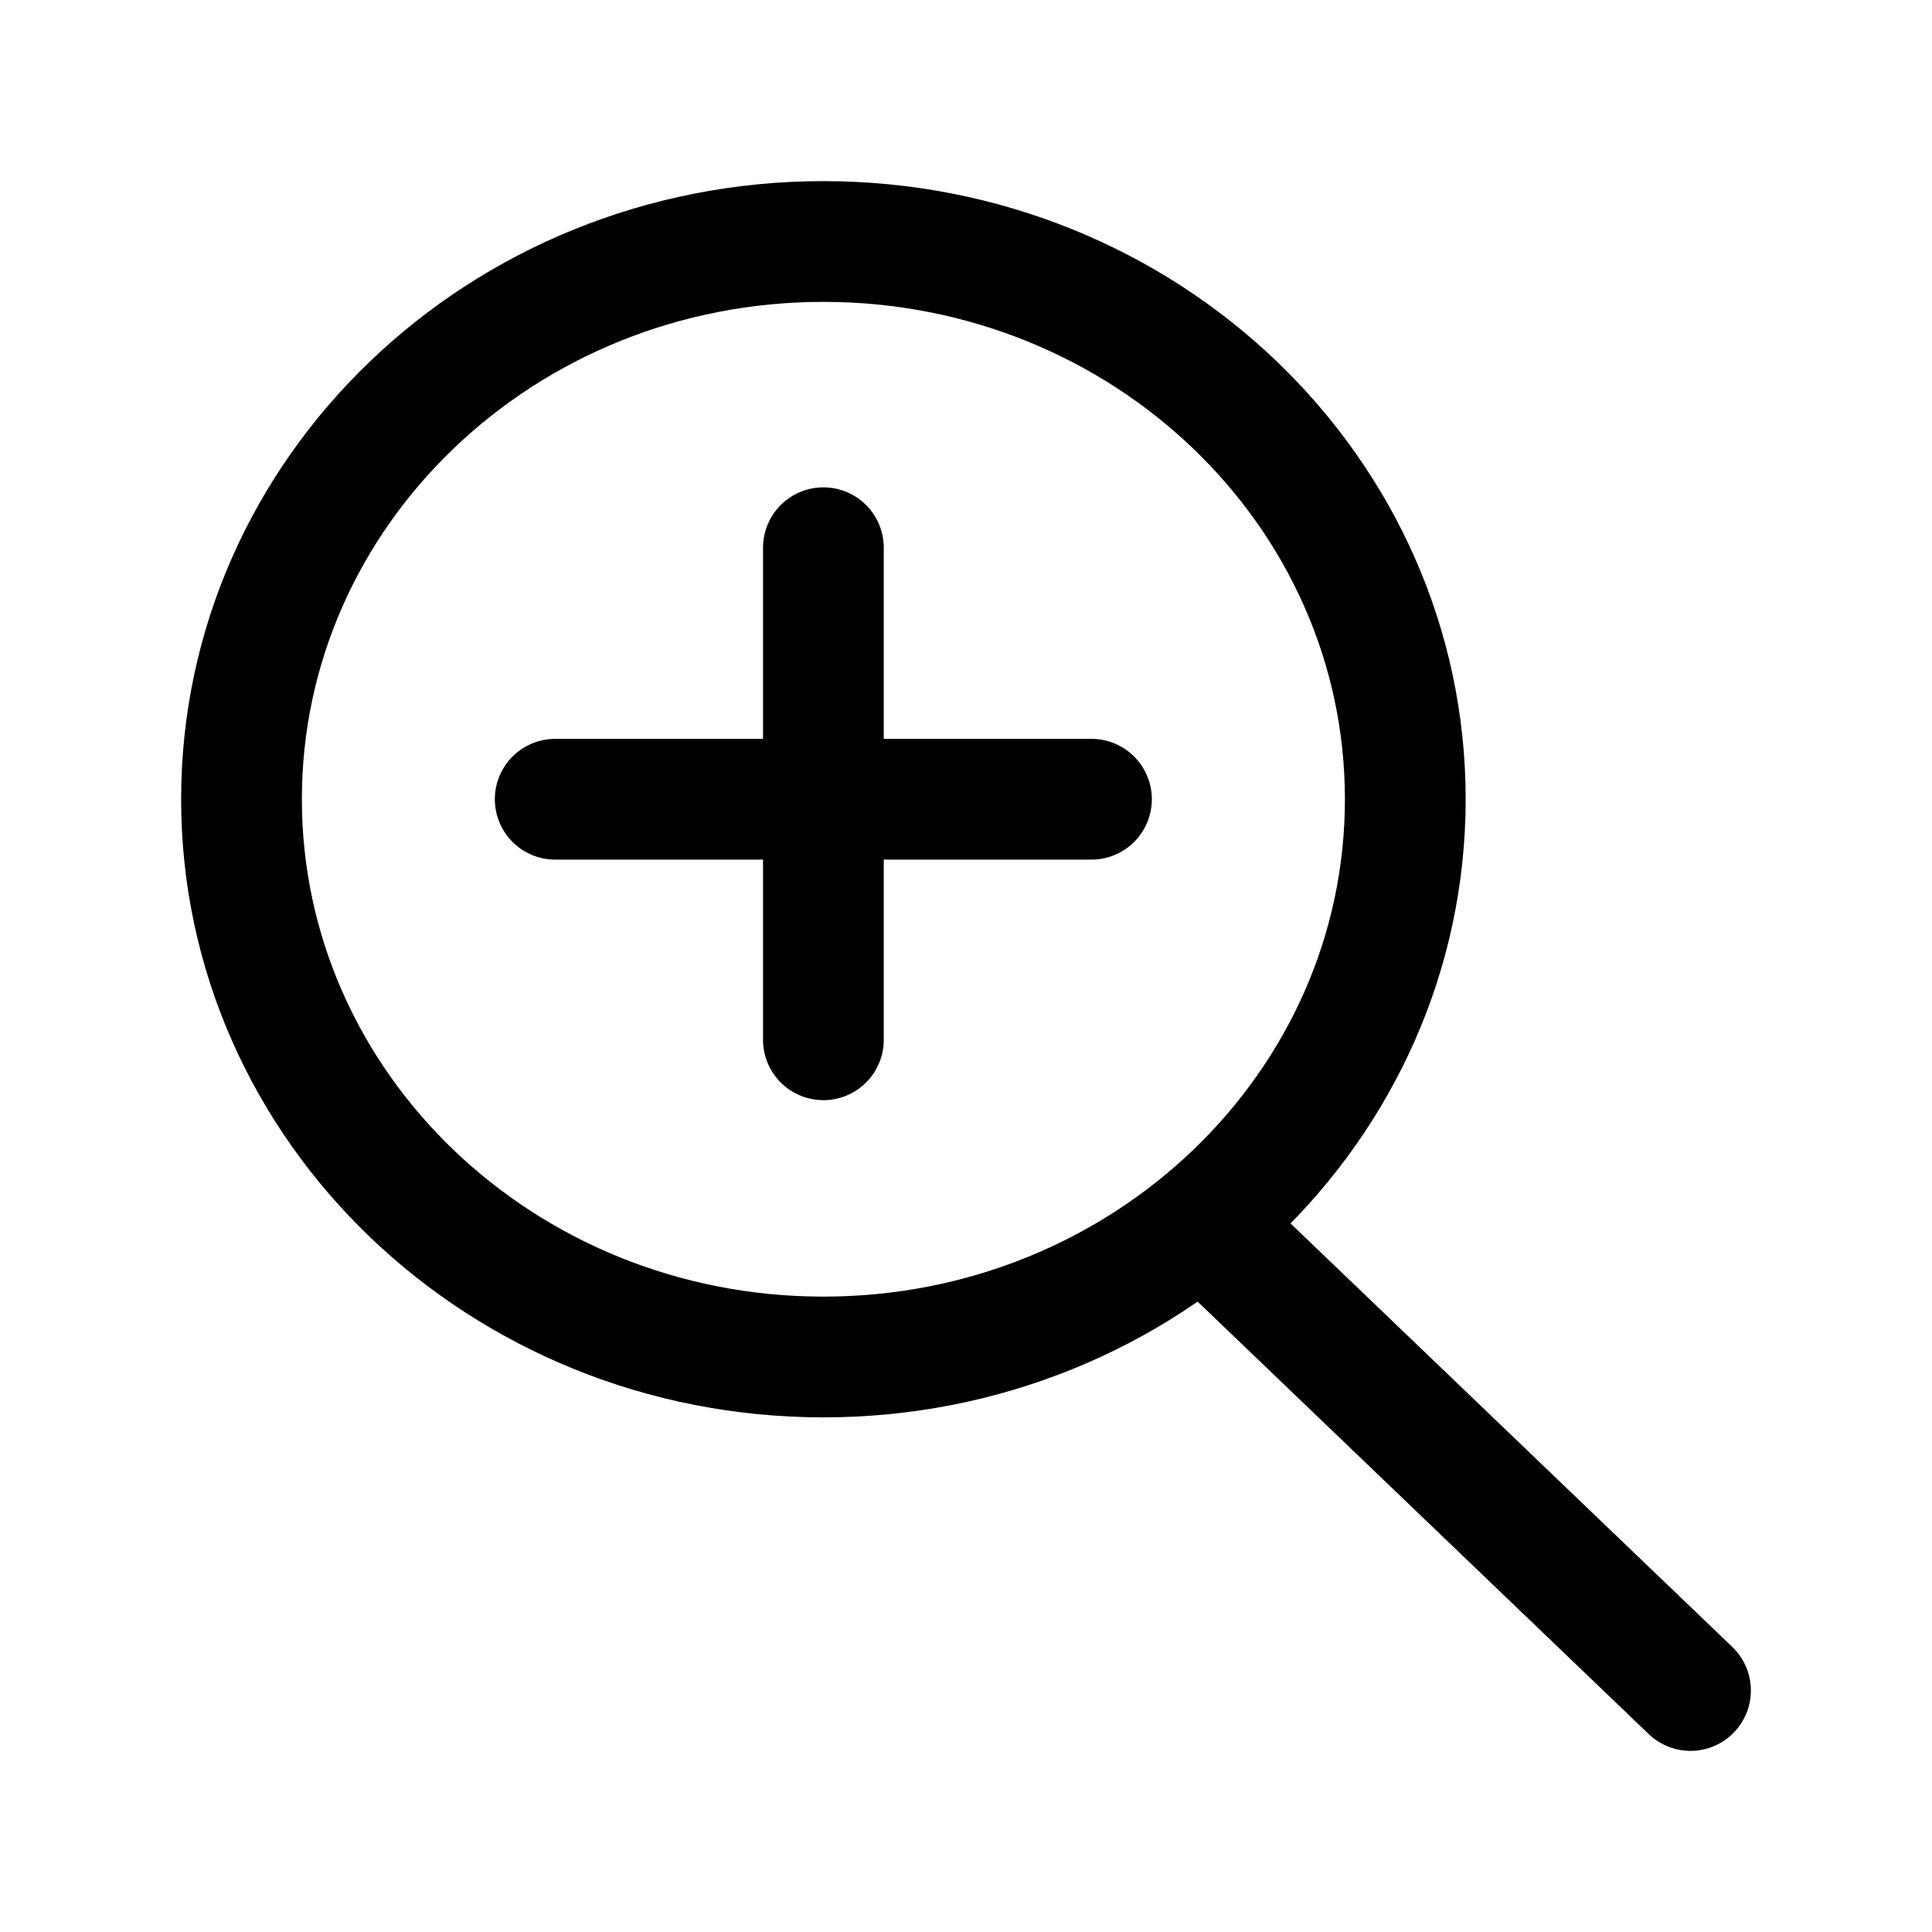 <svg width="16" height="16" viewBox="0 0 16 16" fill="none" xmlns="http://www.w3.org/2000/svg">
<path d="M9.957 10.124L14 14M6.819 4.536V8.611M9.039 6.619H4.598M11.638 6.619C11.638 9.17 9.48 11.238 6.819 11.238C4.157 11.238 2 9.17 2 6.619C2 4.068 4.157 2 6.819 2C9.48 2 11.638 4.068 11.638 6.619Z" stroke="black" stroke-linecap="round" stroke-linejoin="round"/>
</svg>
